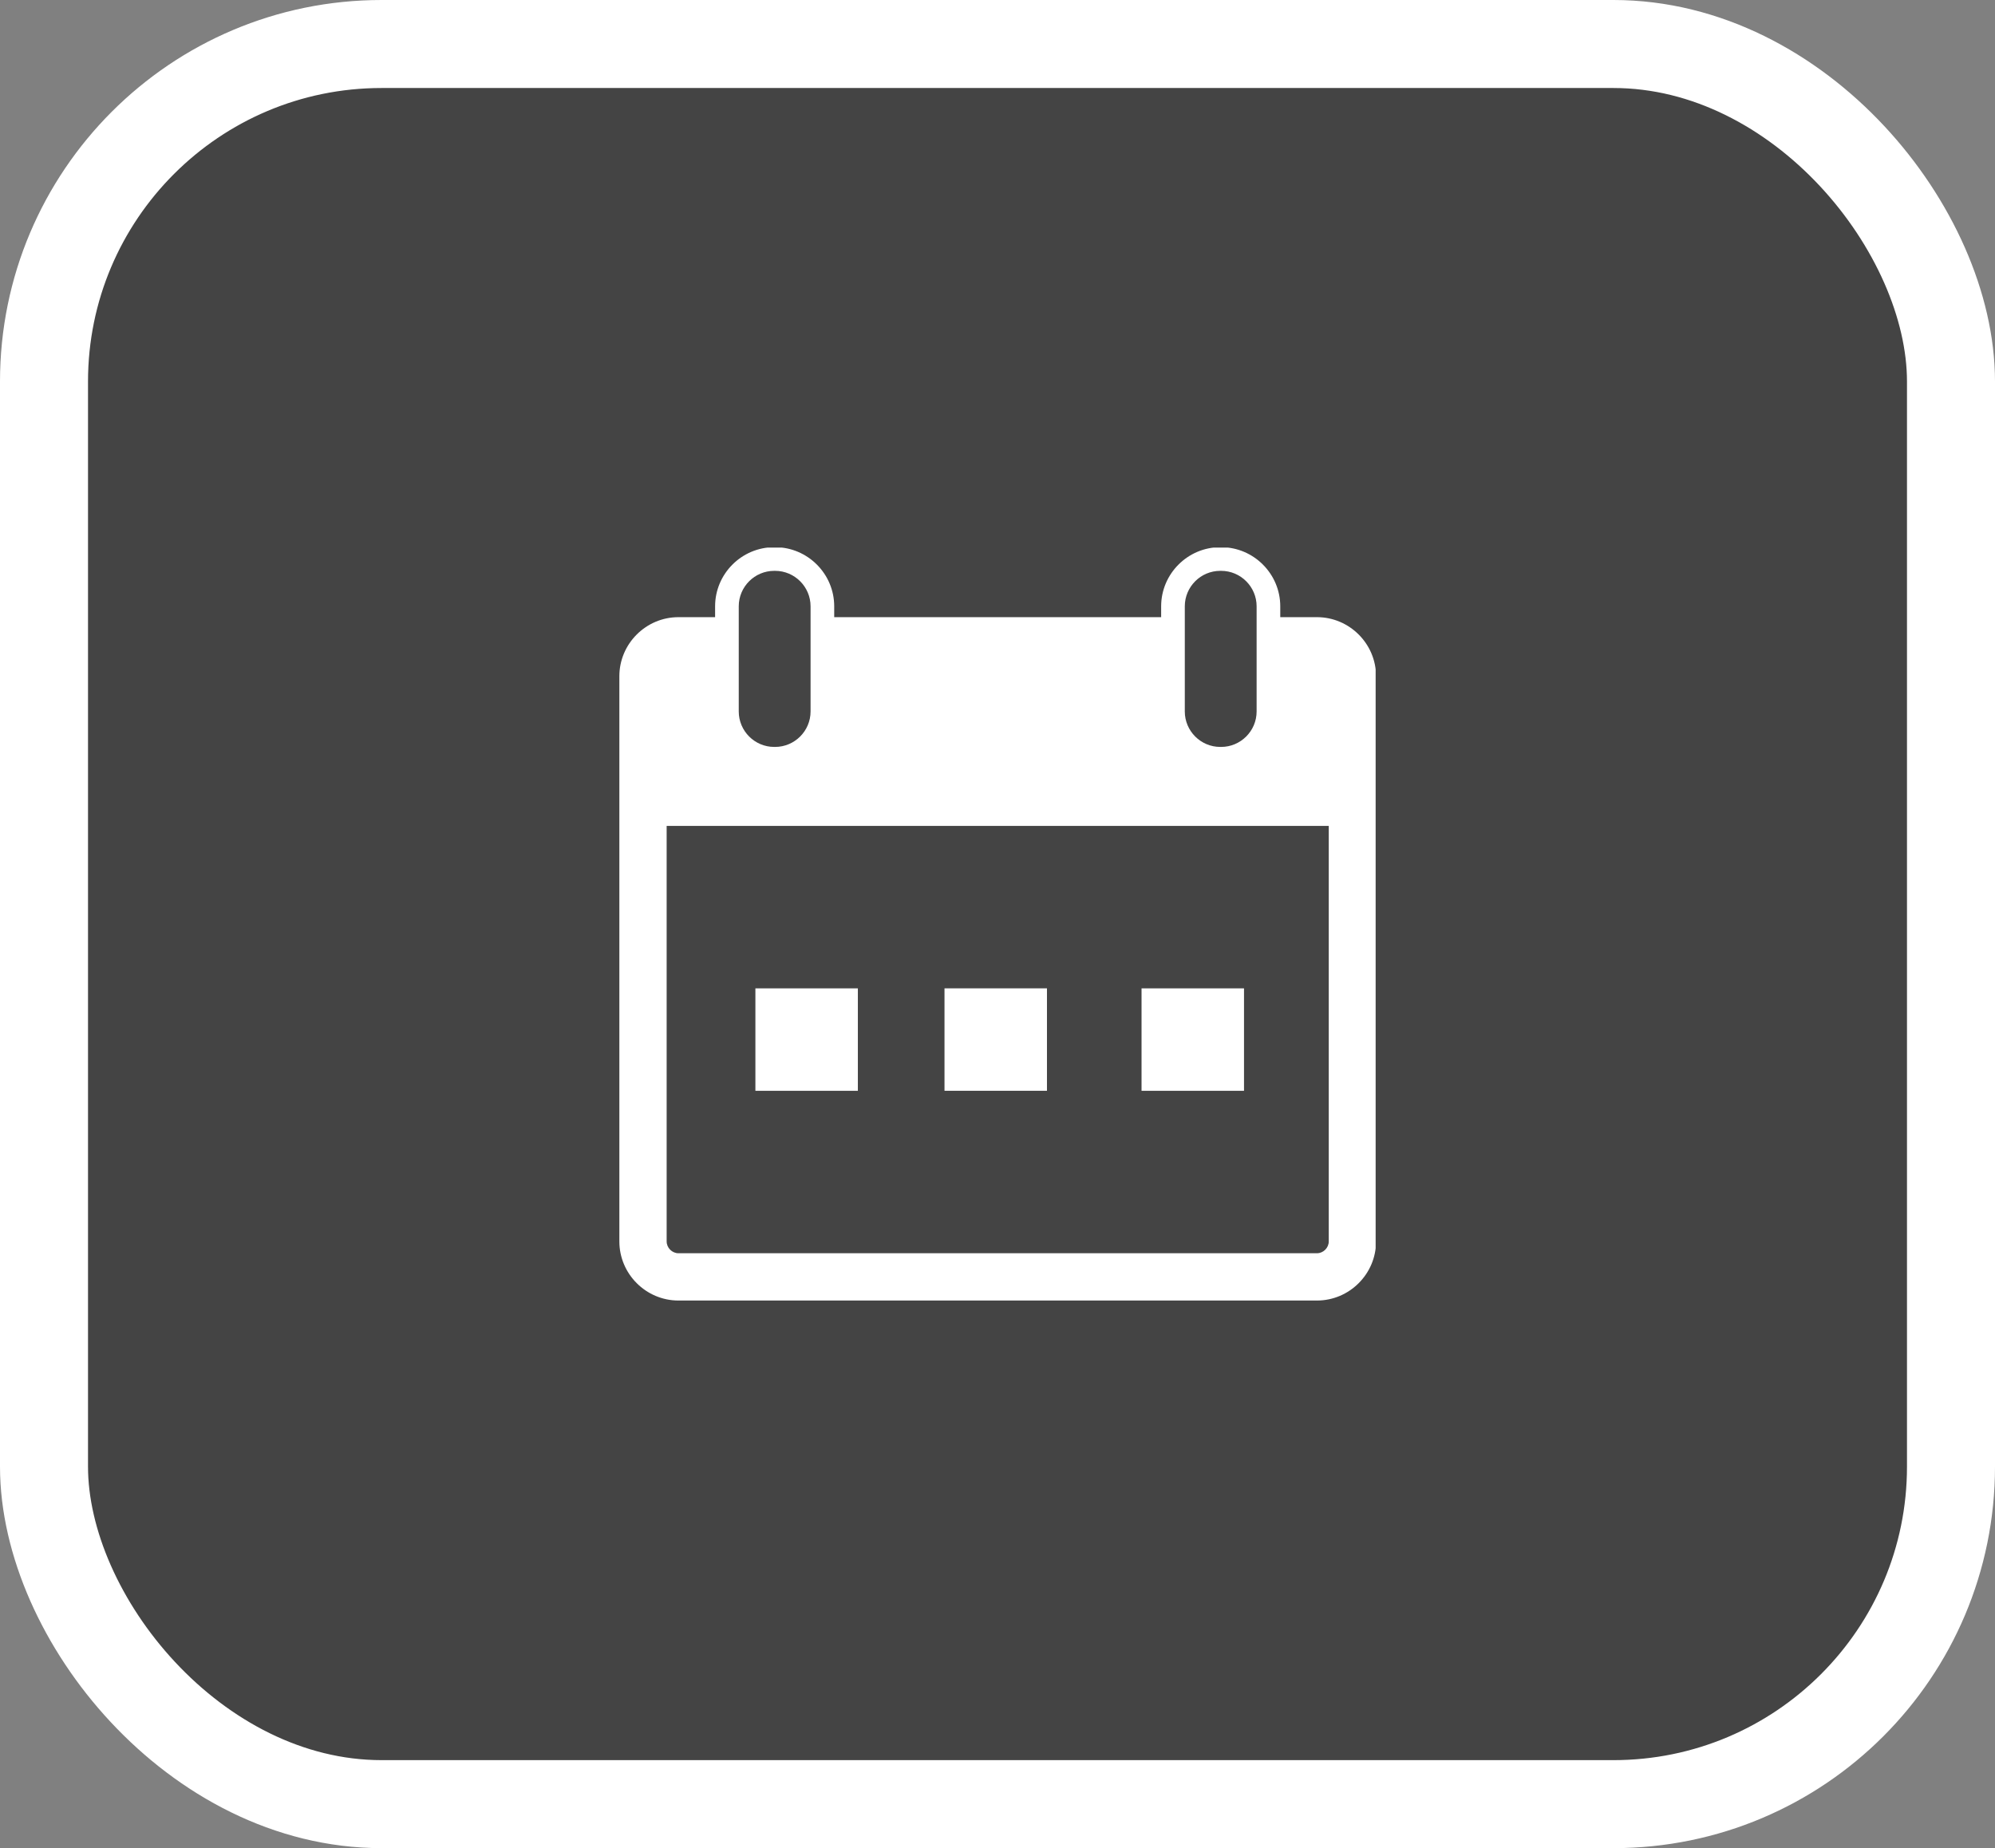 <svg xmlns="http://www.w3.org/2000/svg" xmlns:xlink="http://www.w3.org/1999/xlink" id="Email_Brief" data-name="Email Brief" viewBox="0 0 68 63"><rect x="0" y="0" width="68" height="63" fill="#808080" stroke="none"/><defs><style>      .cls-1 {        fill: #fff;      }      .cls-2 {        fill: none;      }      .cls-3 {        fill: #444;        stroke: #fff;        stroke-miterlimit: 10;        stroke-width: 3px;      }      .cls-4 {        clip-path: url(#clippath);      }    </style><symbol id="Kalender_-_gr&#xE5;" data-name="Kalender - gr&#xE5;" viewBox="0 0 32 31.861"><g><path class="cls-1" d="M29.5,28.902h-1.551v.459c0,1.375-1.125,2.5-2.5,2.5h-.037c-1.375,0-2.5-1.125-2.5-2.5v-.459h-13.826v.459c0,1.375-1.125,2.5-2.5,2.5h-.037c-1.375,0-2.5-1.125-2.5-2.5v-.459h-1.549c-1.375,0-2.5-1.125-2.5-2.5V2.5C0,1.125,1.125,0,2.5,0h27c1.375,0,2.5,1.125,2.5,2.5v23.902c0,1.375-1.125,2.5-2.5,2.5ZM23.912,29.361c0,.826.672,1.5,1.5,1.5h.037c.826,0,1.5-.674,1.5-1.5v-4.447c0-.826-.674-1.5-1.5-1.5h-.037c-.828,0-1.5.674-1.5,1.5v4.447ZM5.049,29.361c0,.826.672,1.5,1.5,1.5h.037c.826,0,1.5-.674,1.5-1.5v-4.447c0-.826-.674-1.5-1.5-1.5h-.037c-.828,0-1.5.674-1.5,1.5,0,0,0,4.447 0,4.447ZM29.5,2H2.5c-.272,0-.5.23-.5.5v17.574h28V2.5c0-.27-.229-.5-.5-.5Z"></path><rect class="cls-1" x="13.75" y="8.871" width="4.333" height="4.333"></rect><rect class="cls-1" x="5.753" y="8.87" width="4.333" height="4.333"></rect><rect class="cls-1" x="22.083" y="8.87" width="4.333" height="4.333"></rect></g></symbol><clipPath id="clippath"><rect class="cls-2" x="21.111" y="18.667" width="25.778" height="25.666"></rect></clipPath></defs><rect class="cls-3" x="1.5" y="1.5" width="65" height="60" rx="11.506" ry="11.506"></rect><g class="cls-4"><use width="32" height="31.861" transform="translate(21.111 44.333) scale(.806 -.806)" xlink:href="#Kalender_-_gr&#xE5;"></use></g></svg>